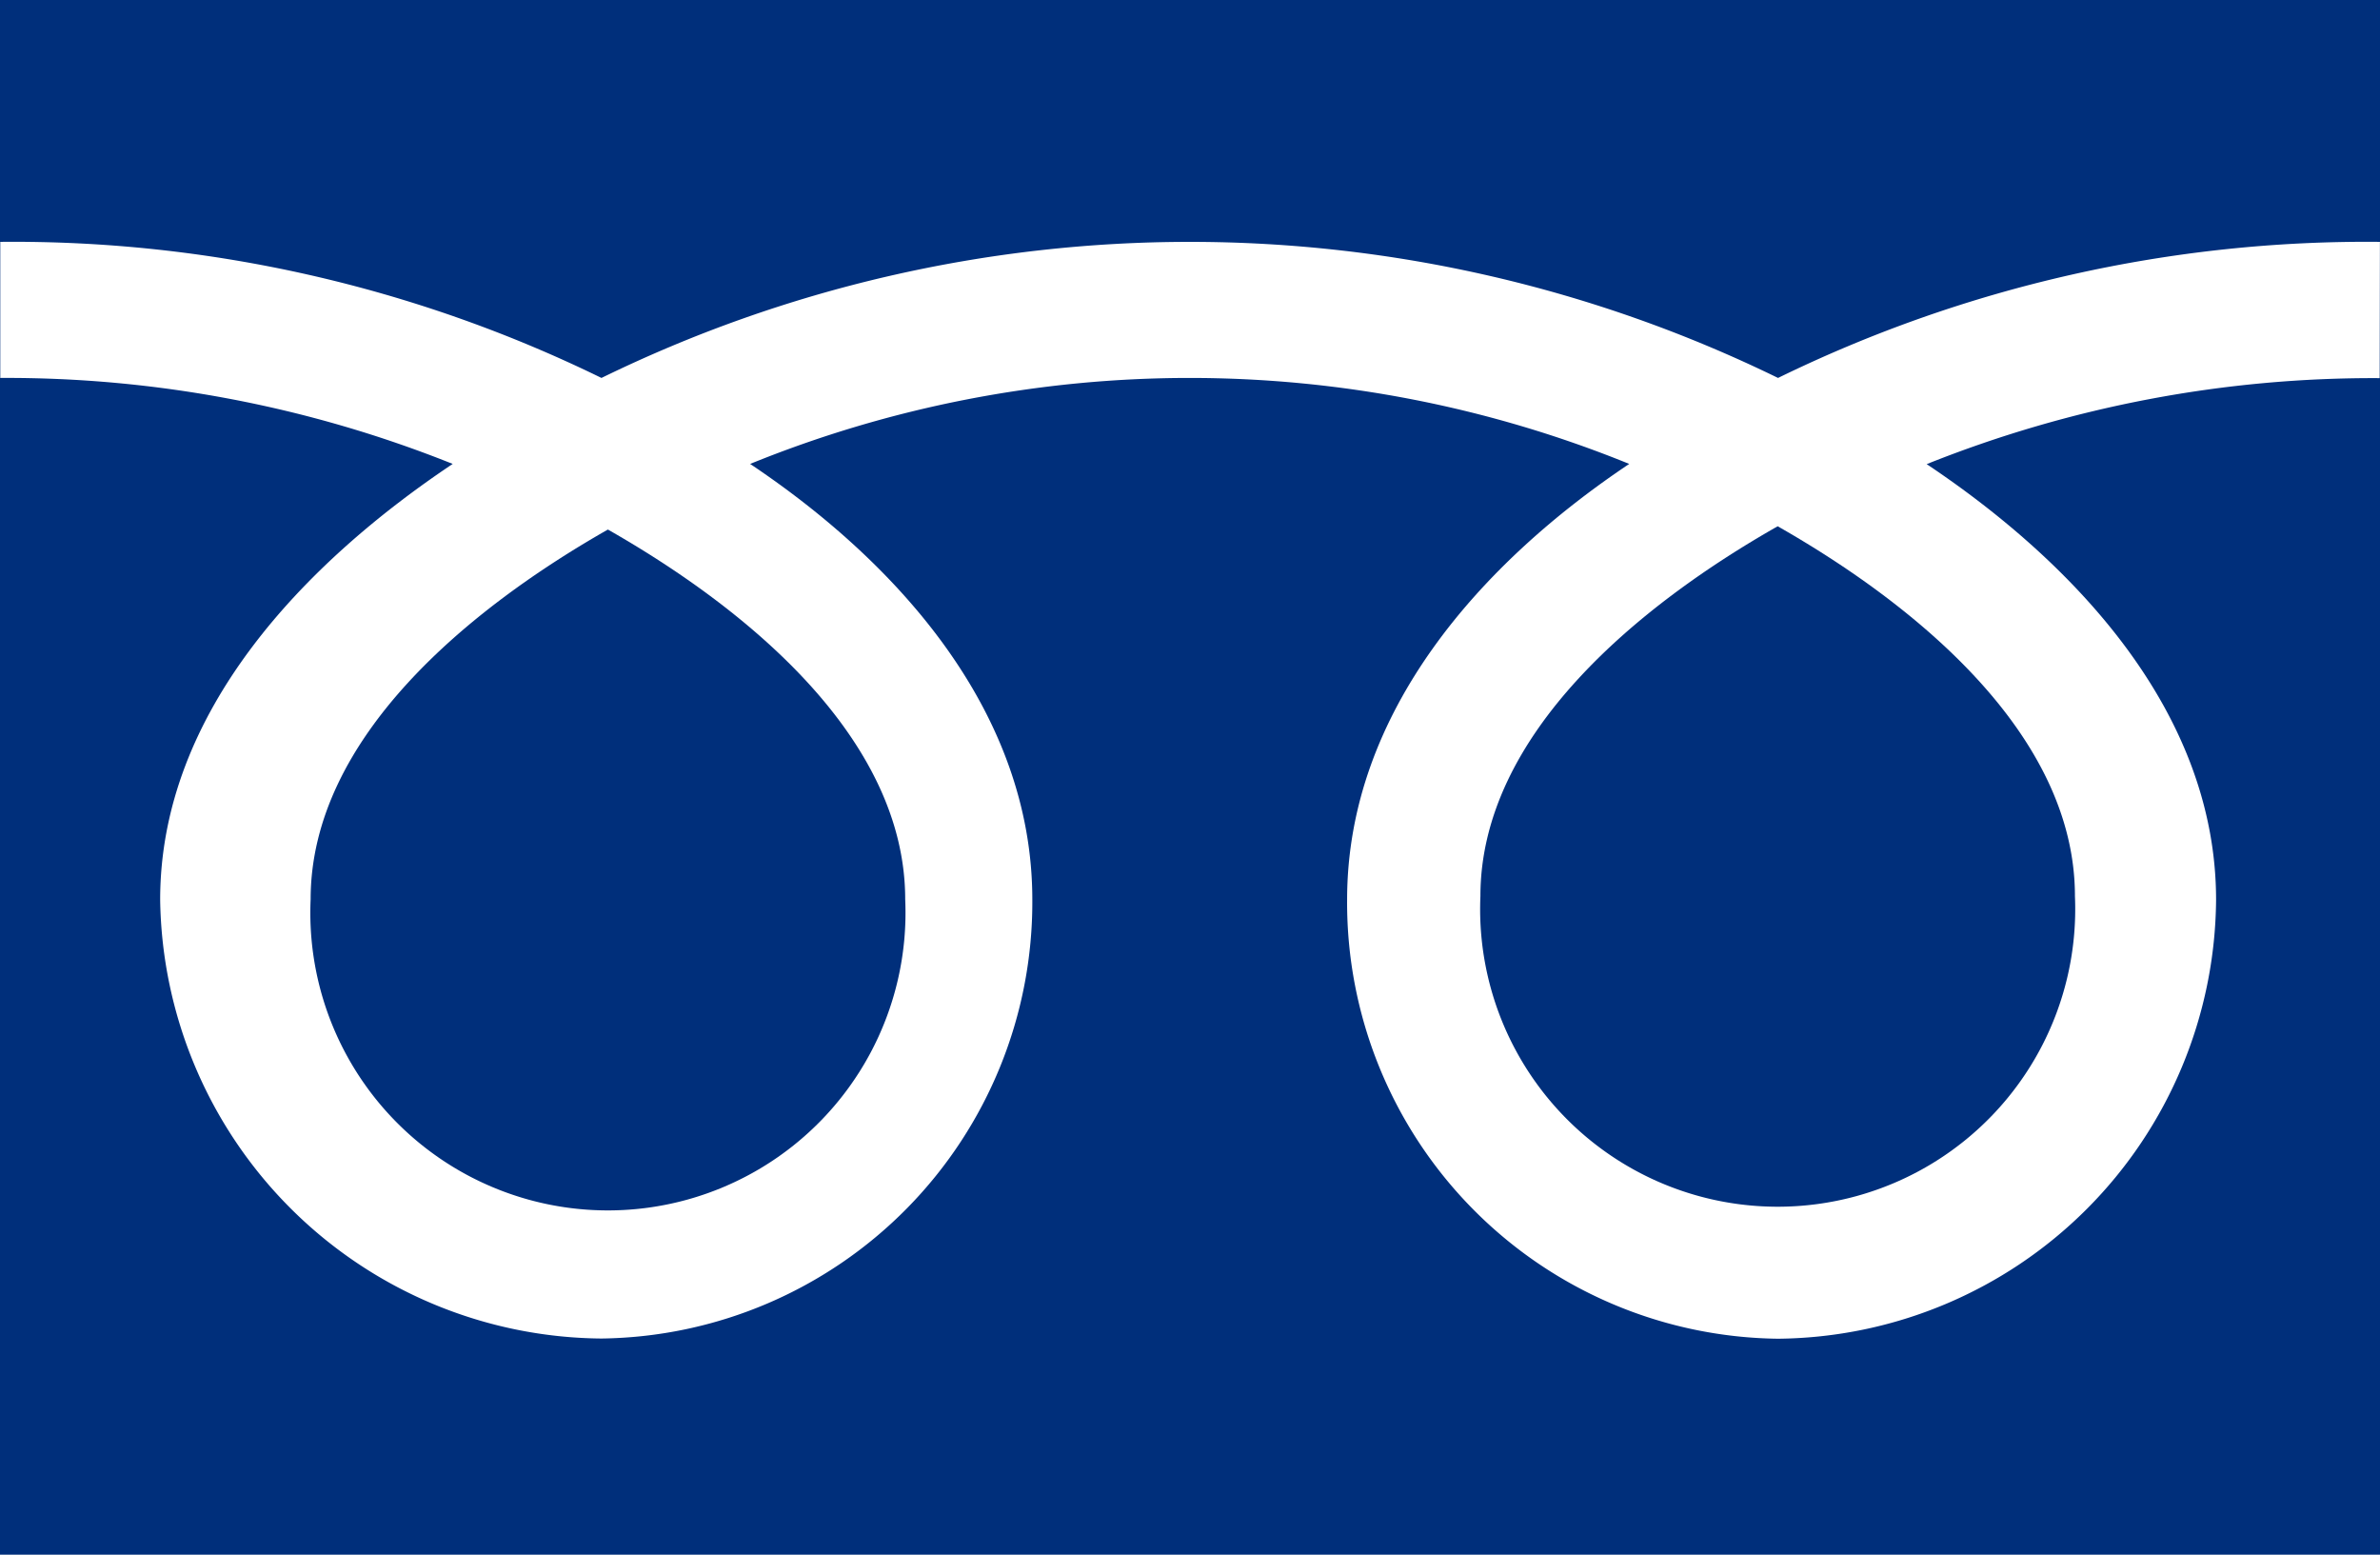 <svg xmlns="http://www.w3.org/2000/svg" width="58.919" height="38.478" viewBox="0 0 58.919 38.478">
  <g id="グループ_14" data-name="グループ 14" transform="translate(0 0)">
    <path id="パス_30" data-name="パス 30" d="M70.968,469.633v38.478h58.919V469.633Zm58.911,9.359a29.74,29.74,0,0,0-11.214,2.128c3.644,2.435,7.164,6.127,7.164,10.785a10.946,10.946,0,0,1-10.845,10.861A10.794,10.794,0,0,1,104.317,491.9c0-4.658,3.343-8.35,6.984-10.785a28.887,28.887,0,0,0-21.763,0c3.641,2.435,6.986,6.127,6.986,10.785a10.8,10.8,0,0,1-10.669,10.861A11.014,11.014,0,0,1,74.933,491.9c0-4.658,3.6-8.35,7.242-10.785a29.692,29.692,0,0,0-11.2-2.128v-3.368a33.141,33.141,0,0,1,14.883,3.368,33.172,33.172,0,0,1,29.127,0,33.182,33.182,0,0,1,14.9-3.368Z" transform="translate(-70.968 -469.633)" fill="#002f7b"/>
    <path id="パス_31" data-name="パス 31" d="M105.842,491.2a7.366,7.366,0,1,0,14.718,0c0-4.022-3.98-7.232-7.359-9.154C109.822,483.964,105.842,487.173,105.842,491.2Z" transform="translate(-69.193 -469.021)" fill="#002f7b"/>
    <path id="パス_32" data-name="パス 32" d="M78.1,491.275a7.367,7.367,0,1,0,14.719,0c0-4.02-3.98-7.229-7.36-9.152C82.077,484.046,78.1,487.255,78.1,491.275Z" transform="translate(-70.41 -469.017)" fill="#002f7b"/>
  </g>
</svg>
